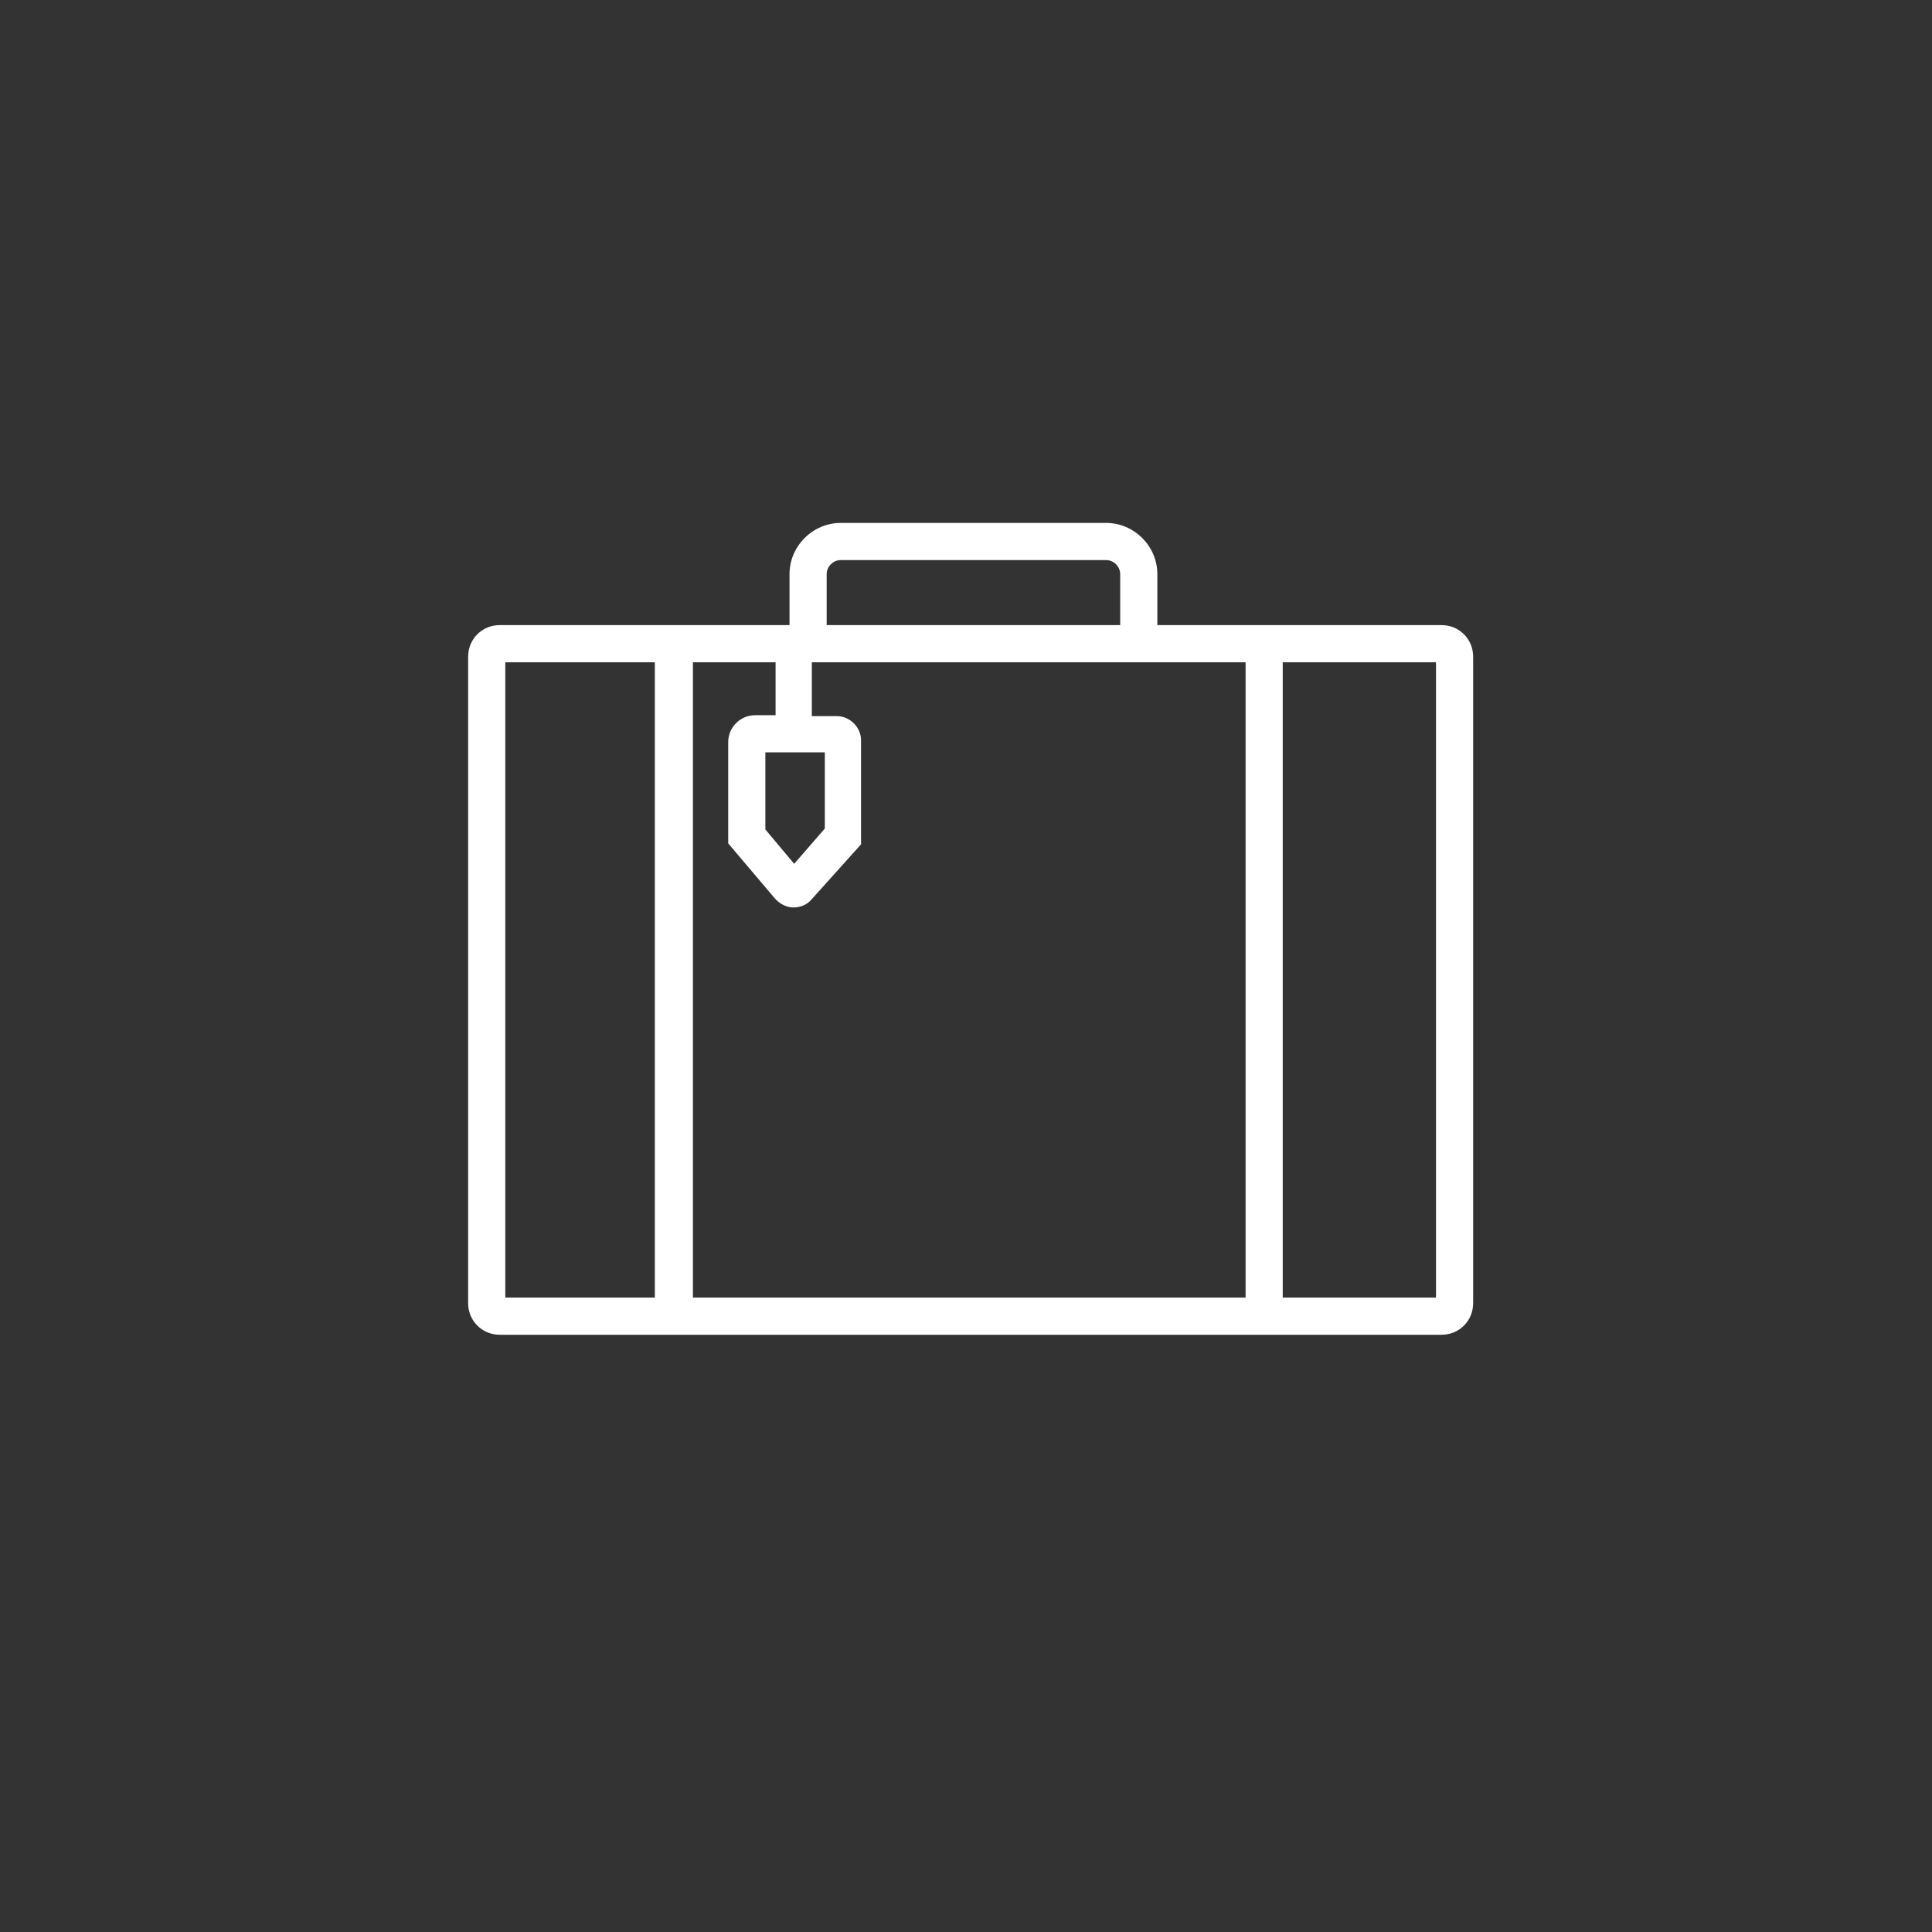 <?xml version="1.0" encoding="utf-8"?>
<!-- Generator: Adobe Illustrator 27.7.0, SVG Export Plug-In . SVG Version: 6.00 Build 0)  -->
<svg version="1.1" id="Component_41_1" xmlns="http://www.w3.org/2000/svg" xmlns:xlink="http://www.w3.org/1999/xlink" x="0px"
	 y="0px" viewBox="0 0 208 208" style="enable-background:new 0 0 208 208;" xml:space="preserve">
<rect x="0" y="0" width="208" height="208" fill="#333333" stroke="none"/>
<style type="text/css">
	.st0{fill:#0CB380;}
	.st1{fill:#FFFFFF;}
</style>
<path class="st1" d="M155.2,67.3h-30.6v-5.5c0-3-2.5-5.5-5.5-5.5H90.5c-3,0-5.5,2.5-5.5,5.5v5.5H53.8c-1.9,0-3.4,1.5-3.4,3.4v69.6
	c0,1.9,1.5,3.4,3.4,3.4h101.4c1.9,0,3.4-1.5,3.4-3.4V70.7C158.6,68.8,157.1,67.3,155.2,67.3z M88.8,81v8.2L85.5,93l-3.1-3.7V81H88.8
	z M81.3,77c-1.6,0-2.9,1.3-2.9,2.9v10.9l5,5.9c0.5,0.6,1.3,1,2,1l0,0c0.8,0,1.5-0.3,2-0.9l5.3-5.9V79.7c0-1.4-1.2-2.6-2.6-2.6h-2.7
	v-5.8h46.7v68.4H74.6V71.3h8.9V77H81.3z M89,61.8c0-0.8,0.7-1.5,1.5-1.5h28.6c0.8,0,1.5,0.7,1.5,1.5v5.5H89V61.8z M54.4,71.3h16.1
	v68.4H54.4V71.3z M154.6,139.7h-16.5V71.3h16.5V139.7z"/>
</svg>
